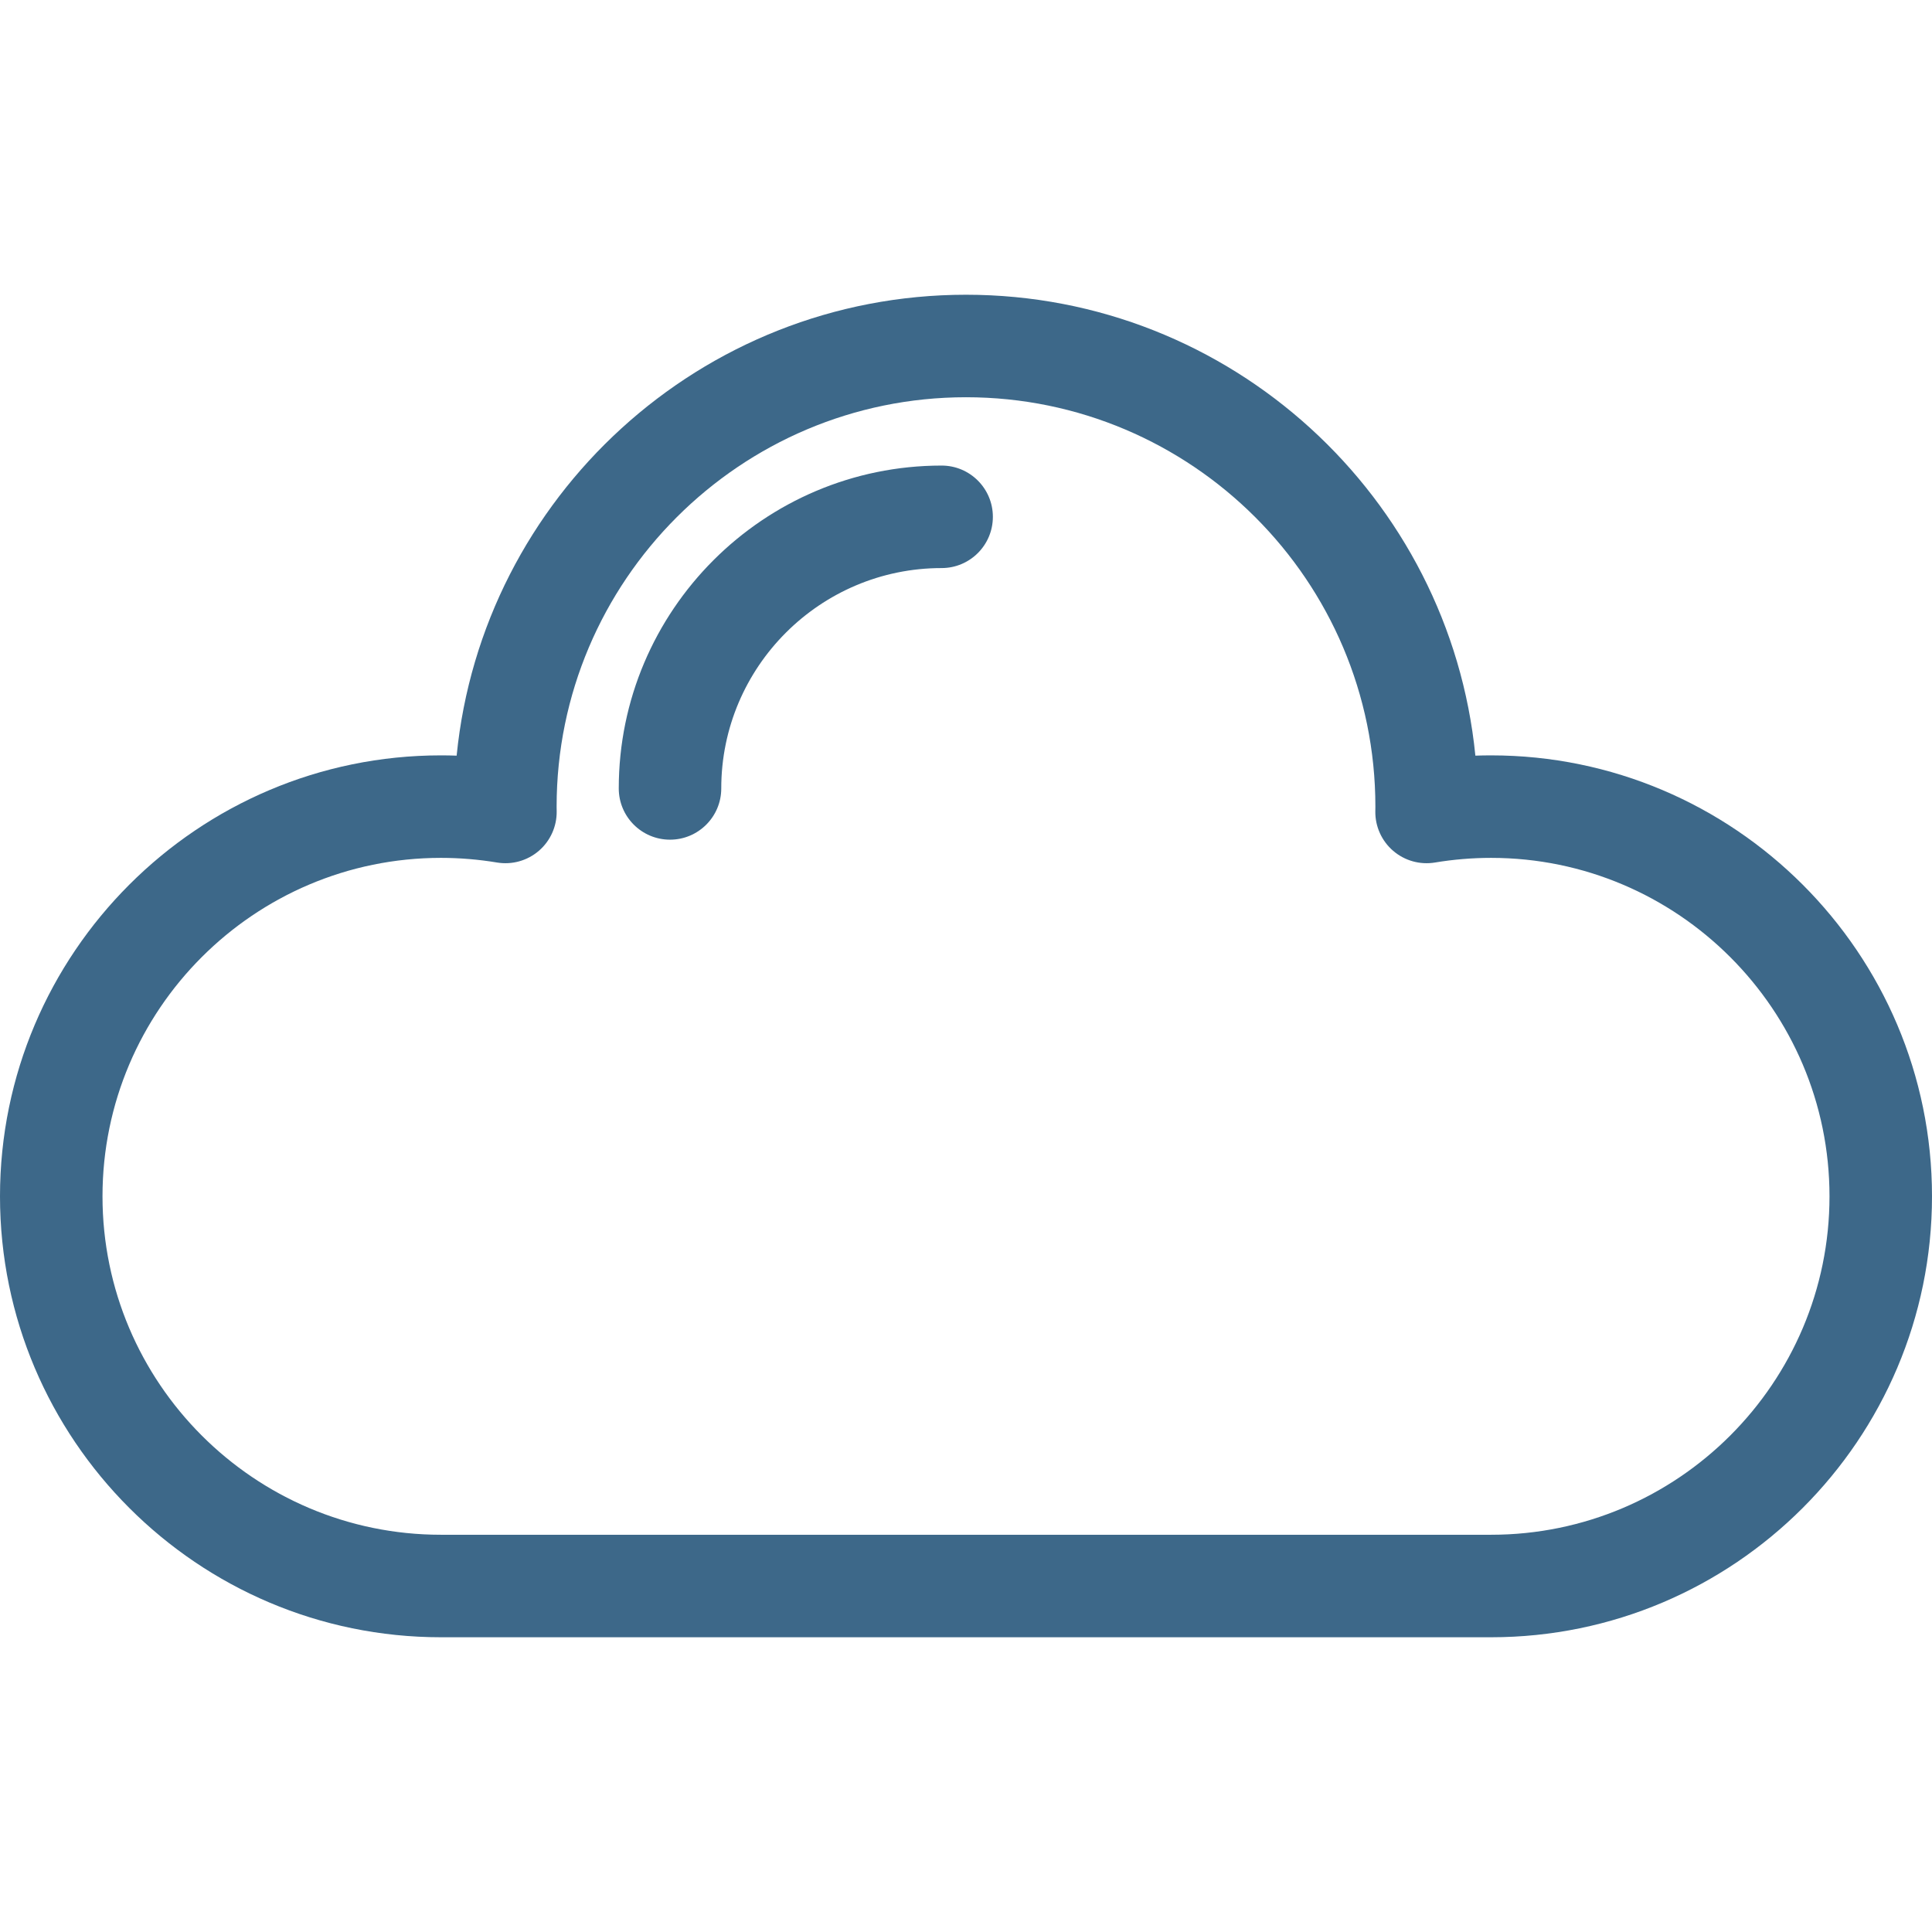 <?xml version="1.0" encoding="iso-8859-1"?>
<!-- Uploaded to: SVG Repo, www.svgrepo.com, Generator: SVG Repo Mixer Tools -->
<!DOCTYPE svg PUBLIC "-//W3C//DTD SVG 1.1//EN" "http://www.w3.org/Graphics/SVG/1.1/DTD/svg11.dtd">
<svg height="800px" width="800px" version="1.1" id="Capa_1" xmlns="http://www.w3.org/2000/svg" xmlns:xlink="http://www.w3.org/1999/xlink" 
	 viewBox="0 0 452.373 452.373" xml:space="preserve">
<g>
	<g>
		<path style="fill:#3D6889;" d="M349.127,176.868c-1.223,0-2.447,0.022-3.673,0.065c-6.007-60.509-57.204-107.921-119.267-107.921
			c-62.064,0-113.26,47.413-119.267,107.921c-1.227-0.044-2.452-0.066-3.675-0.066C46.316,176.868,0,223.184,0,280.114
			c0,56.93,46.316,103.246,103.246,103.246h245.881c56.931,0,103.246-46.316,103.246-103.246
			C452.373,223.184,406.058,176.868,349.127,176.868z M349.127,359.36H103.246C59.55,359.36,24,323.81,24,280.114
			s35.55-79.246,79.246-79.246c4.372,0,8.791,0.366,13.134,1.088c3.505,0.582,7.09-0.418,9.785-2.734
			c2.696-2.315,4.228-5.706,4.182-9.26l-0.008-0.464c-0.003-0.209-0.008-0.419-0.008-0.63c0-52.855,43.001-95.855,95.857-95.855
			c52.854,0,95.855,43.001,95.855,95.855c0,0.209-0.004,0.418-0.008,0.626l-0.007,0.47c-0.046,3.554,1.486,6.945,4.184,9.26
			c2.697,2.315,6.28,3.315,9.787,2.731c4.329-0.721,8.746-1.087,13.128-1.087c43.696,0,79.246,35.55,79.246,79.246
			S392.823,359.36,349.127,359.36z"/>
		<path style="fill:#3D6889;" d="M220.479,109.012c-41.685,0-75.597,33.912-75.597,75.596c0,6.627,5.373,12,12,12
			c6.628,0,12-5.373,12-12c0-28.45,23.146-51.596,51.597-51.596c6.627,0,12-5.373,12-12
			C232.479,114.384,227.105,109.012,220.479,109.012z"/>
	</g>
</g>
</svg>